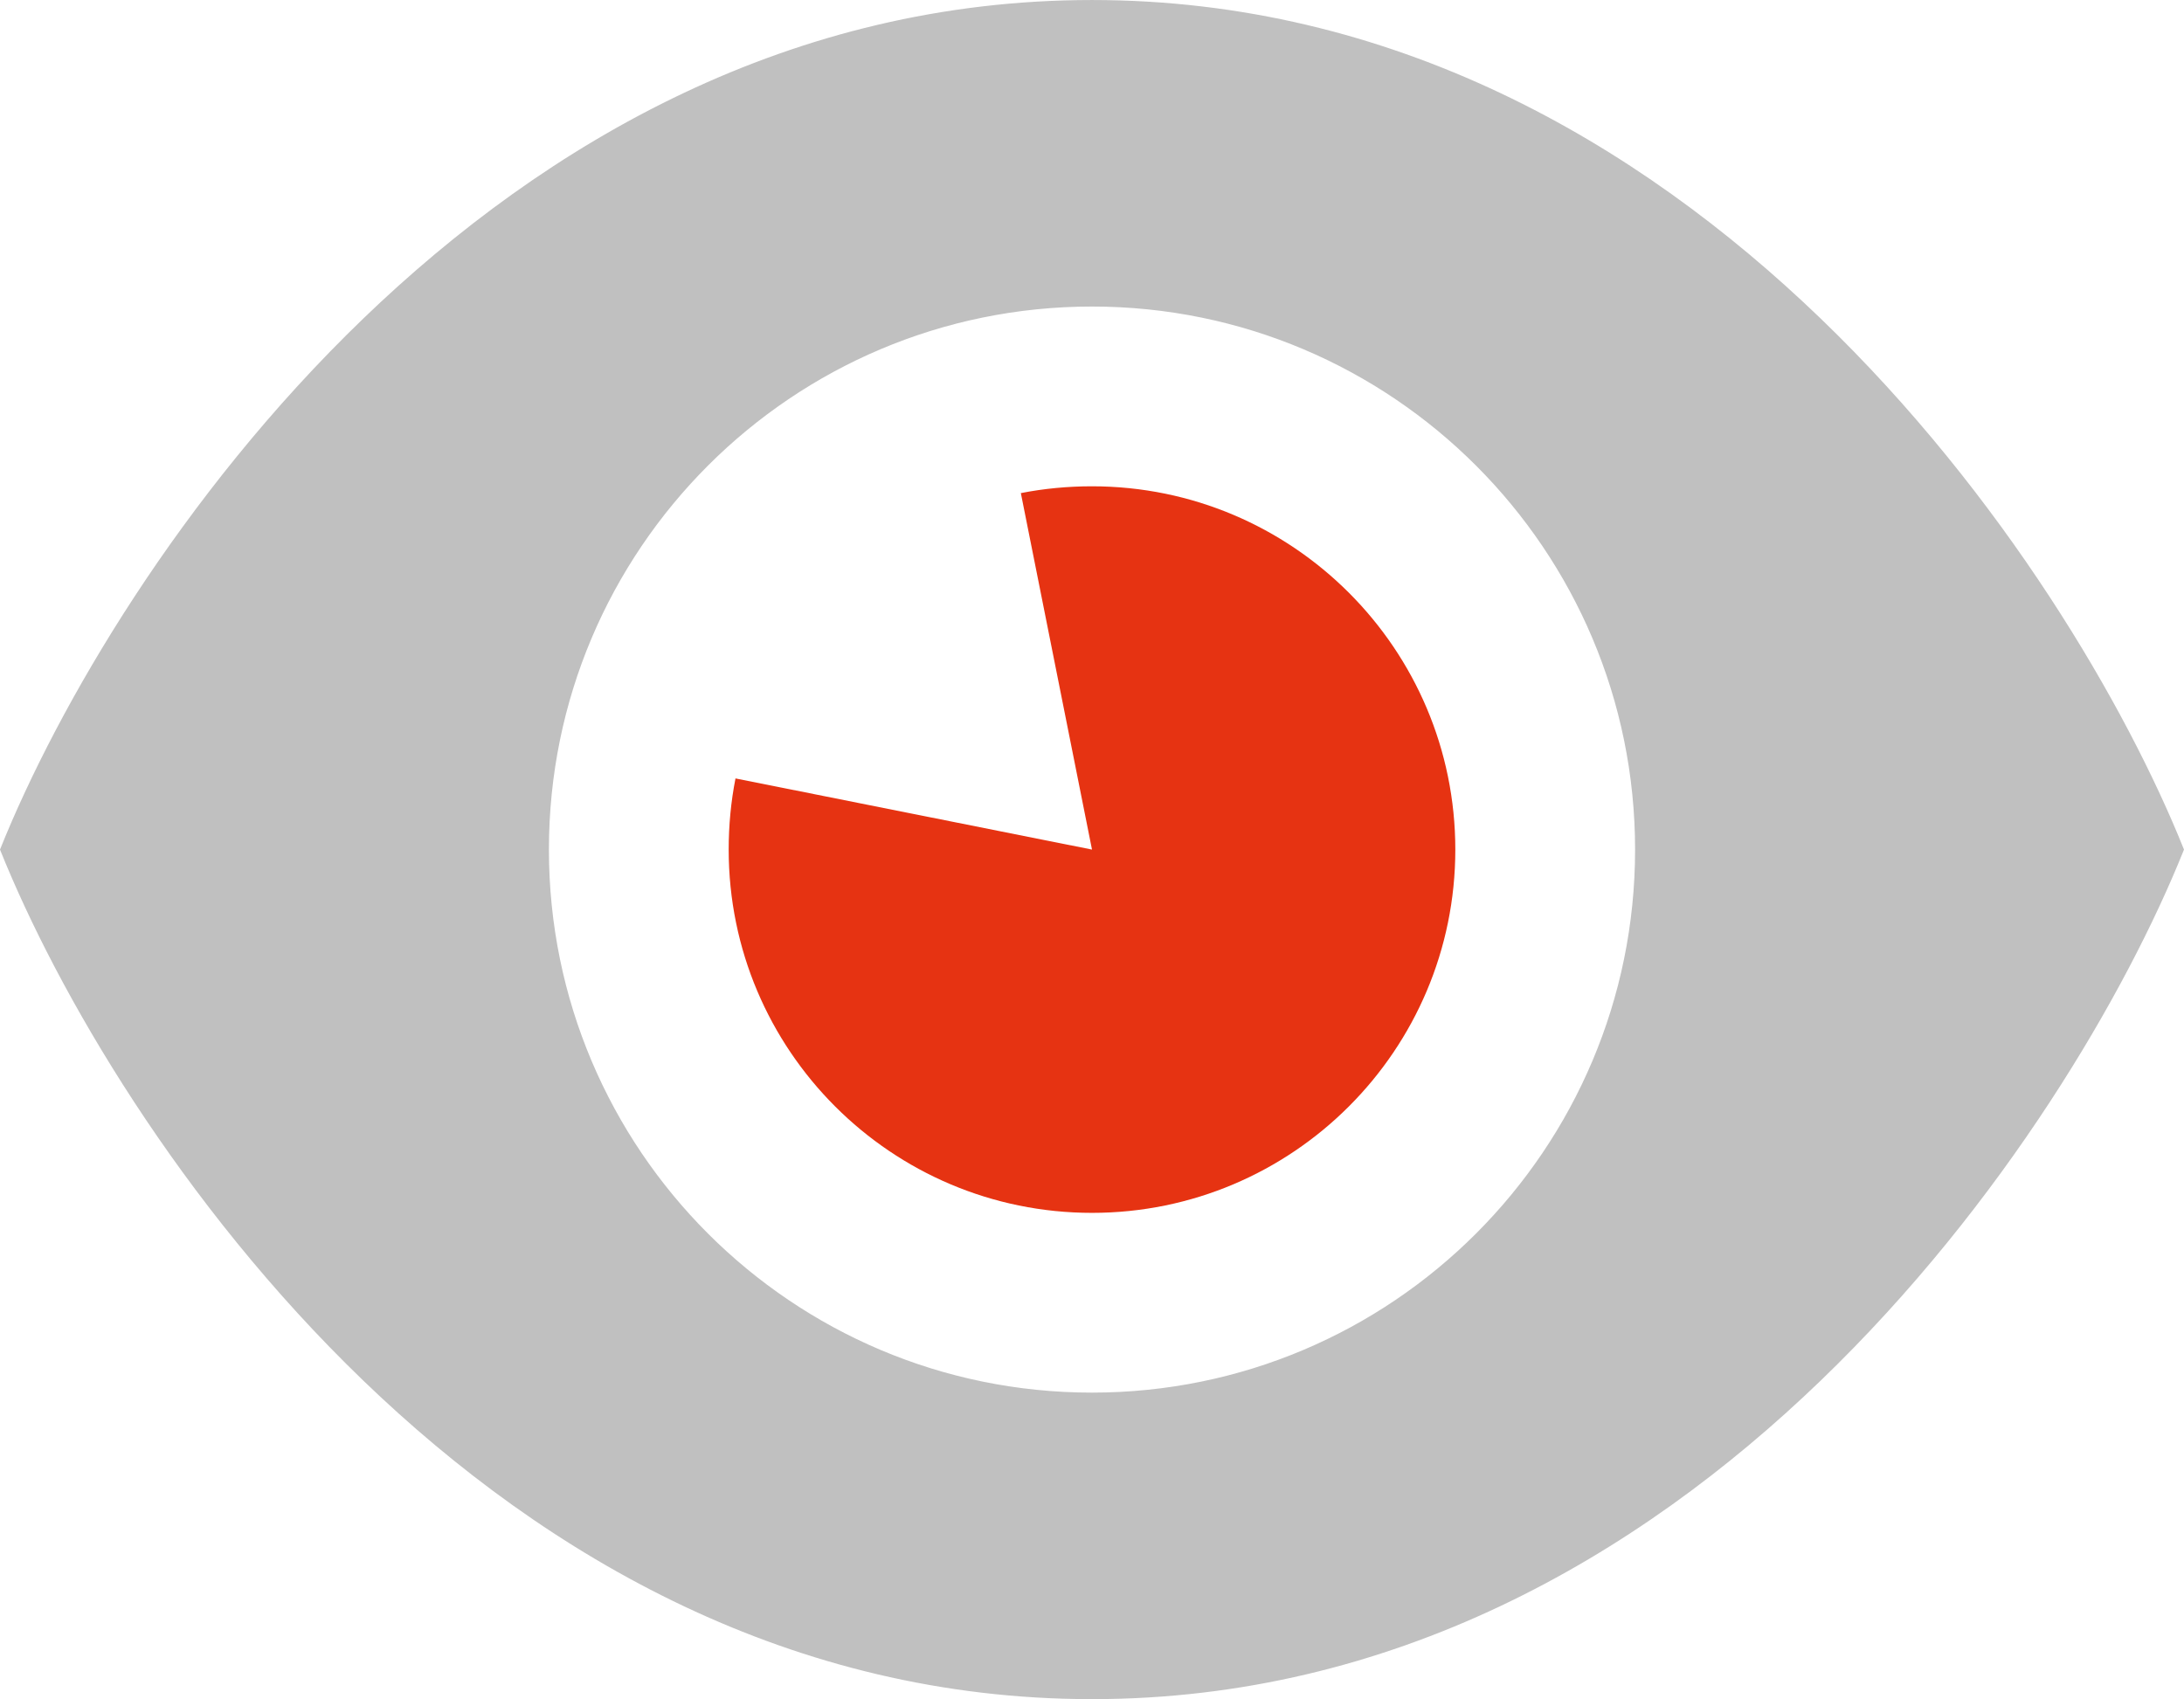 <?xml version="1.0" encoding="UTF-8"?><svg id="Ebene_2" xmlns="http://www.w3.org/2000/svg" width="203.58mm" height="158.4mm" viewBox="0 0 577.08 449"><g id="Ebene_1-2"><g id="Sichtbeton"><path d="M.54,224.5C30.54,149.8,130.14.5,288.54.5s258,149.3,288,224c-30,74.7-129.6,224-288,224S30.54,299.2.54,224.5ZM144.54,224.5c0,79.53,64.47,144,144,144s144-64.47,144-144-64.47-144-144-144-144,64.47-144,144Z" fill="silver" isolation="isolate" stroke="silver" stroke-miterlimit="10"/><path d="M194.34,205.7c-1.2,6.1-1.8,12.4-1.8,18.8,0,53,43,96,96,96s96-43,96-96-43-96-96-96c-6.4,0-12.7.6-18.8,1.8l18.8,94.2-94.2-18.8Z" fill="#e63312"/></g></g></svg>